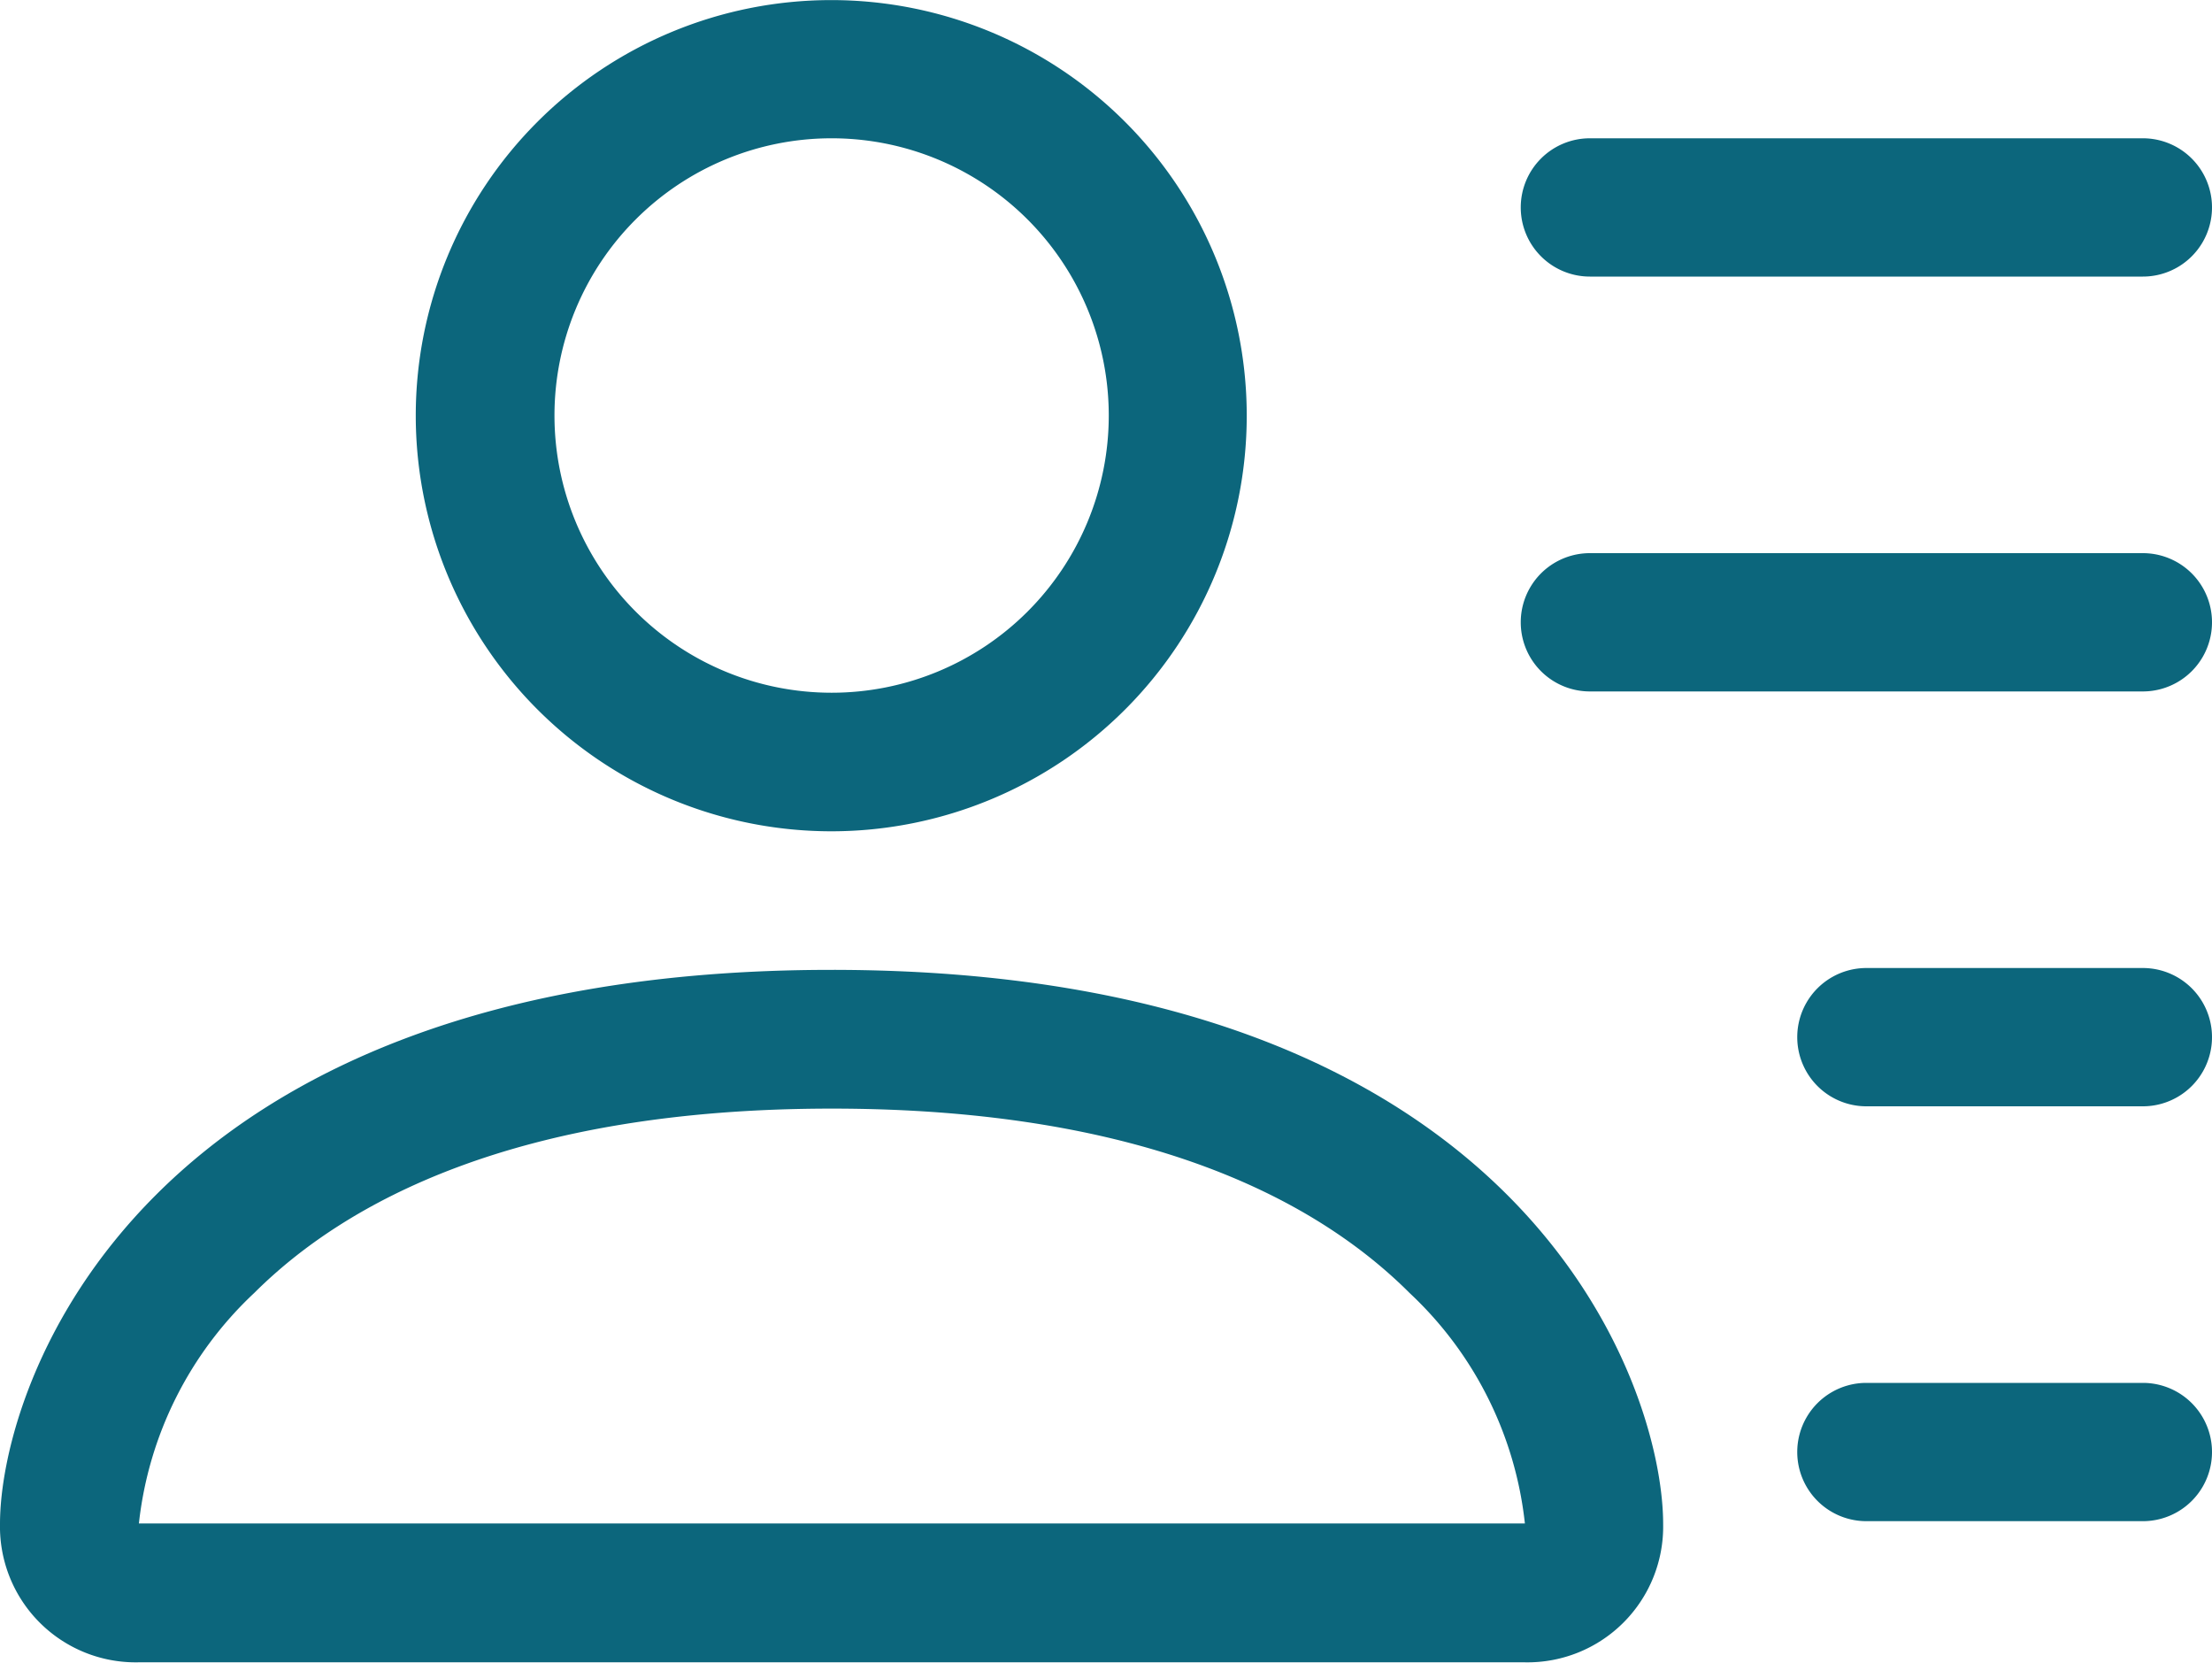 <svg xmlns="http://www.w3.org/2000/svg" width="24" height="18.034" viewBox="0 0 24 18.034">
  <g id="person-lines-fill" transform="translate(-2132.045 -478)">
    <path id="person-lines-fill-2" data-name="person-lines-fill" d="M16.5,4.25a.75.75,0,0,1,.75-.75h6a.75.75,0,0,1,0,1.5h-6A.75.75,0,0,1,16.5,4.25ZM17.25,8a.75.75,0,1,0,0,1.5h6a.75.75,0,0,0,0-1.5Zm3,4.5a.75.75,0,0,0,0,1.5h3a.75.75,0,0,0,0-1.5Zm0,4.5a.75.75,0,0,0,0,1.5h3a.75.75,0,0,0,0-1.5Z" transform="translate(2132.045 476)" fill="#0c667c"/>
    <path id="person" d="M11.022,11.017A4.508,4.508,0,1,0,6.511,6.508,4.51,4.51,0,0,0,11.022,11.017ZM14.03,6.508A3.007,3.007,0,1,1,11.022,3.5,3.007,3.007,0,0,1,14.03,6.508Zm6.015,12.023a1.472,1.472,0,0,1-1.5,1.5H3.5a1.472,1.472,0,0,1-1.5-1.5c0-1.5,1.5-6.011,9.022-6.011S20.045,17.028,20.045,18.531Zm-1.5-.006a4.014,4.014,0,0,0-1.251-2.5c-.98-.98-2.826-2-6.268-2s-5.287,1.022-6.268,2a4.023,4.023,0,0,0-1.251,2.5Z" transform="translate(2130.045 476)" fill="#0c667c"/>
  </g>
</svg>
